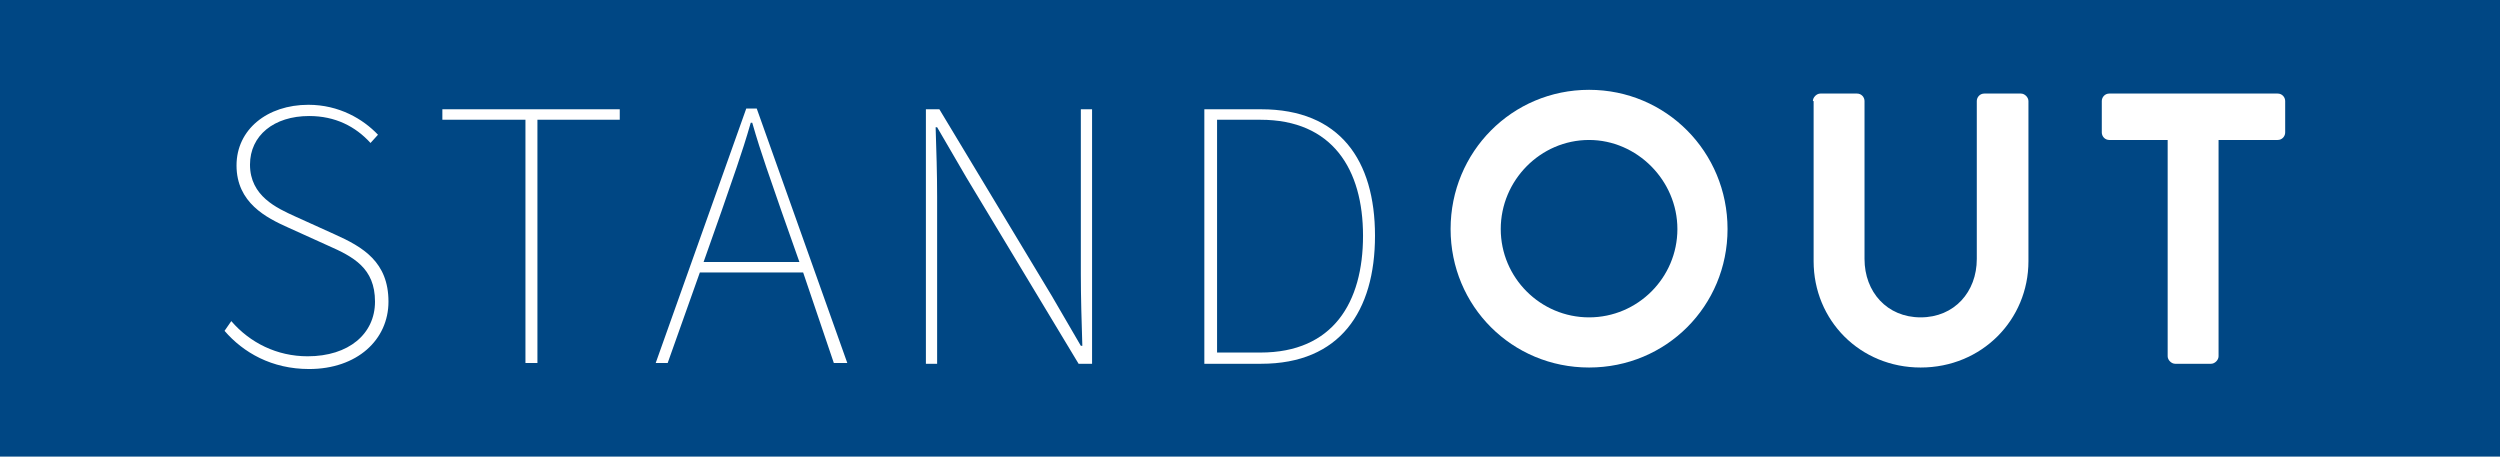 <?xml version="1.0" encoding="utf-8"?>
<!-- Generator: Adobe Illustrator 21.1.0, SVG Export Plug-In . SVG Version: 6.00 Build 0)  -->
<svg version="1.1" id="Layer_1" xmlns="http://www.w3.org/2000/svg" xmlns:xlink="http://www.w3.org/1999/xlink" x="0px" y="0px"
	 viewBox="0 0 334 61" style="enable-background:new 0 0 334 61;" xml:space="preserve">
<style type="text/css">
	.st0{fill:#004784;}
	.st1{fill:#FFFFFF;}
</style>
<rect class="st0" width="335" height="61"/>
<g>
	<path class="st1" d="M30.9,42.9c2.5,2.9,6.1,4.7,10.2,4.7c5.5,0,9-3,9-7.3c0-4.5-2.9-6-6.3-7.5l-5.3-2.4c-2.9-1.3-6.9-3.3-6.9-8.3
		c0-4.8,4.1-8.1,9.6-8.1c4.1,0,7.3,1.9,9.3,4l-1,1.1c-2-2.2-4.7-3.6-8.2-3.6c-4.7,0-7.9,2.6-7.9,6.5c0,4.2,3.6,5.8,6,6.9l5.3,2.4
		c3.8,1.7,7.2,3.7,7.2,9c0,5.1-4.2,9-10.6,9c-5,0-8.8-2.2-11.3-5.1L30.9,42.9z"/>
	<path class="st1" d="M70.1,16h-11v-1.4h23.7V16h-11v32.5h-1.6V16z"/>
	<path class="st1" d="M107.3,36.4H93.5l-4.3,12.1h-1.6l12.1-34h1.4l12.1,34h-1.8L107.3,36.4z M106.8,35l-2.4-6.8
		c-1.4-4.1-2.7-7.6-3.9-11.8h-0.2c-1.2,4.2-2.5,7.7-3.9,11.8L94,35H106.8z"/>
	<path class="st1" d="M123.7,14.6h1.8l15,24.9l3.9,6.7h0.2c-0.1-3.3-0.2-6.4-0.2-9.6v-22h1.5v34h-1.8l-15-24.9l-3.9-6.7H125
		c0.1,3.2,0.2,6.1,0.2,9.3v22.3h-1.5V14.6z"/>
	<path class="st1" d="M160.9,14.6h7.6c10.5,0,15.2,6.8,15.2,16.9c0,10.1-4.7,17.1-15.2,17.1h-7.6V14.6z M168.4,47.1
		c9.7,0,13.7-6.7,13.7-15.6S178,16,168.4,16h-5.8v31.1H168.4z"/>
	<path class="st1" d="M212.3,12c10.3,0,18.5,8.3,18.5,18.6s-8.2,18.5-18.5,18.5c-10.3,0-18.5-8.2-18.5-18.5S202,12,212.3,12z
		 M212.3,42.4c6.5,0,11.8-5.3,11.8-11.8s-5.4-11.9-11.8-11.9c-6.5,0-11.8,5.4-11.8,11.9S205.8,42.4,212.3,42.4z"/>
	<path class="st1" d="M242.2,13.5c0-0.5,0.5-1,1-1h4.9c0.6,0,1,0.5,1,1v21.1c0,4.4,3,7.8,7.5,7.8c4.5,0,7.5-3.4,7.5-7.8V13.5
		c0-0.5,0.4-1,1-1h4.9c0.5,0,1,0.5,1,1v21.4c0,7.8-6.2,14.2-14.4,14.2c-8.1,0-14.3-6.3-14.3-14.2V13.5z"/>
	<path class="st1" d="M289.7,18.7h-7.9c-0.6,0-1-0.5-1-1v-4.2c0-0.5,0.4-1,1-1h22.5c0.6,0,1,0.5,1,1v4.2c0,0.5-0.4,1-1,1h-7.9v28.9
		c0,0.5-0.5,1-1,1h-4.8c-0.5,0-1-0.5-1-1V18.7z"/>
</g>
</svg>

